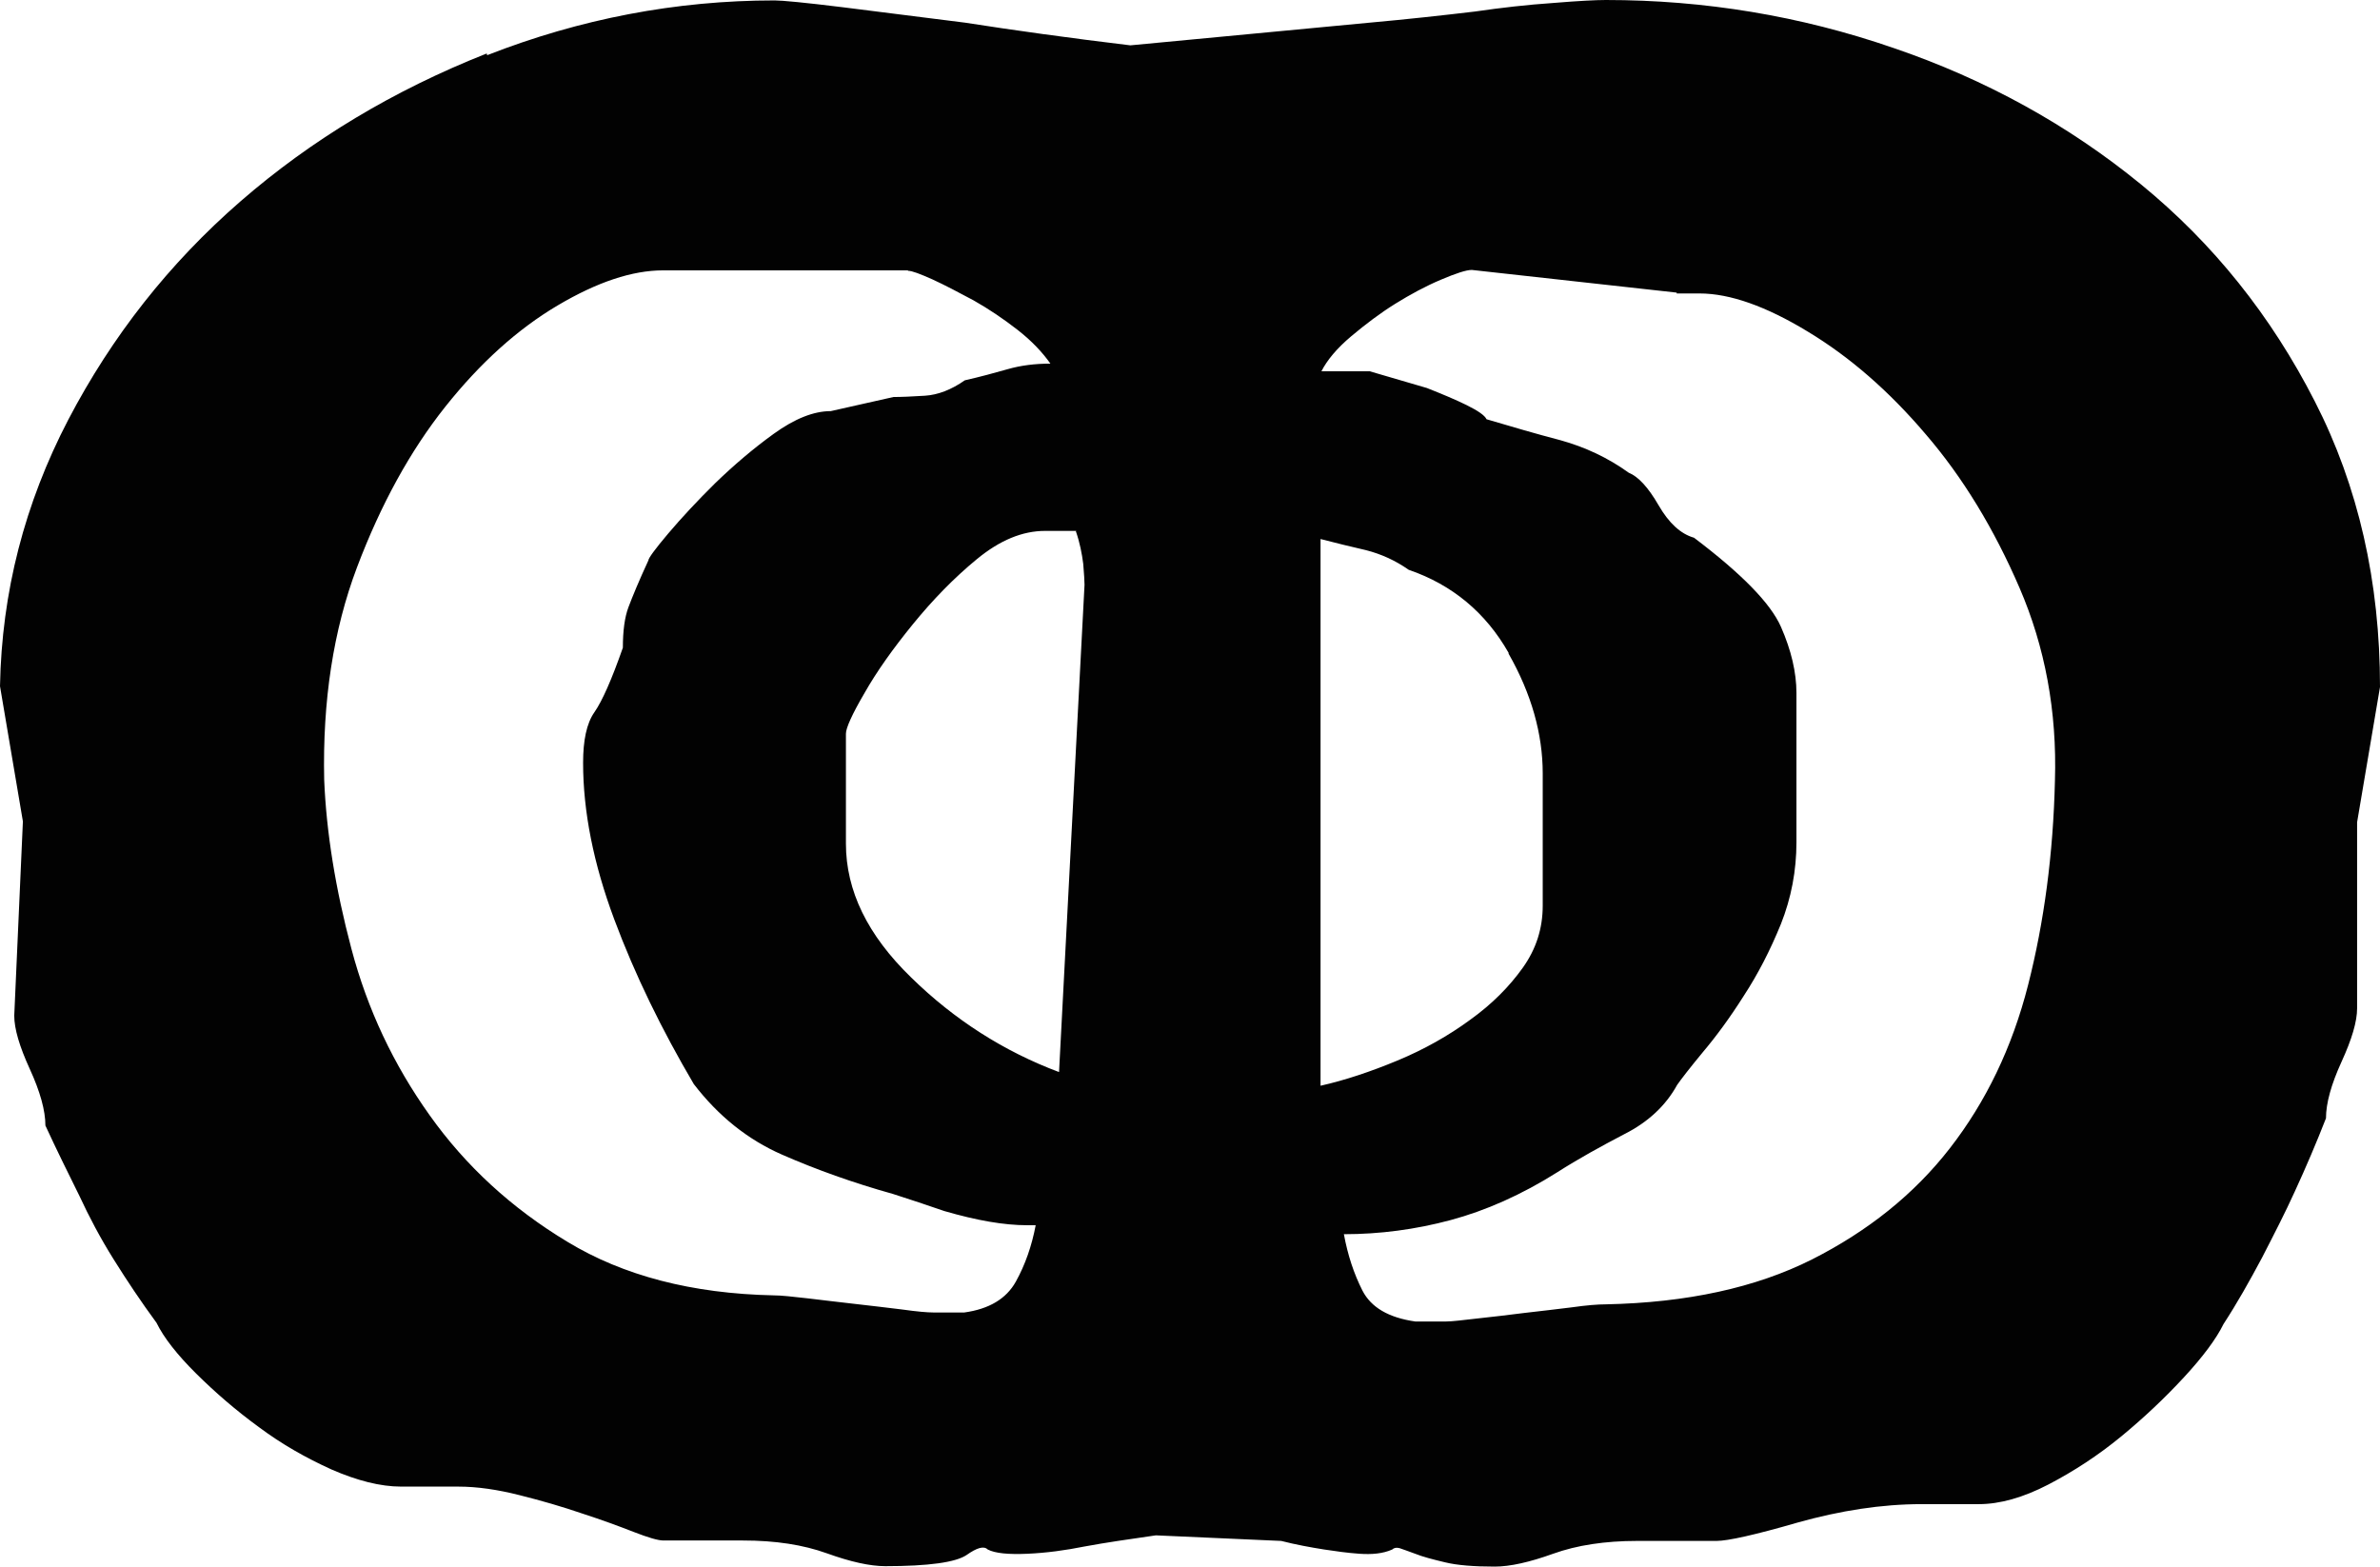 <svg width="79" height="52" viewBox="0 0 79 52" fill="none" xmlns="http://www.w3.org/2000/svg">
<path d="M35.712 17.636C35.841 18.006 35.913 18.375 35.956 18.715C35.985 19.056 35.999 19.298 35.999 19.411L35.153 35.585C33.33 34.903 31.68 33.852 30.246 32.447C28.796 31.041 28.079 29.564 28.079 28.002V24.353C28.079 24.168 28.28 23.714 28.696 23.004C29.098 22.294 29.643 21.527 30.303 20.718C30.963 19.908 31.666 19.184 32.426 18.559C33.187 17.934 33.933 17.622 34.693 17.622H35.727L35.712 17.636ZM50.075 21.697C50.835 23.032 51.208 24.367 51.208 25.673V30.061C51.208 30.814 50.993 31.495 50.548 32.12C50.103 32.745 49.529 33.327 48.797 33.852C48.08 34.378 47.277 34.832 46.387 35.202C45.498 35.571 44.651 35.855 43.833 36.039V17.892C44.335 18.02 44.837 18.148 45.34 18.261C45.842 18.389 46.315 18.602 46.76 18.914C48.209 19.411 49.314 20.334 50.075 21.669M55.656 9.741H56.416C57.421 9.741 58.626 10.167 60.003 11.005C61.395 11.843 62.701 12.979 63.92 14.413C65.154 15.847 66.187 17.551 67.034 19.511C67.88 21.47 68.282 23.614 68.21 25.915C68.153 28.343 67.852 30.601 67.321 32.688C66.79 34.776 65.915 36.579 64.724 38.112C63.533 39.646 61.998 40.867 60.147 41.804C58.282 42.742 56 43.239 53.303 43.295C53.044 43.295 52.671 43.324 52.169 43.395C51.667 43.452 51.151 43.523 50.605 43.58C50.075 43.651 49.544 43.707 49.041 43.764C48.539 43.821 48.195 43.864 48.008 43.864H46.975C46.086 43.736 45.512 43.395 45.225 42.841C44.938 42.273 44.737 41.663 44.608 40.967C45.799 40.967 46.99 40.81 48.152 40.498C49.314 40.186 50.505 39.66 51.696 38.908C52.385 38.468 53.131 38.056 53.92 37.644C54.709 37.246 55.297 36.693 55.67 36.011C55.799 35.826 56.072 35.471 56.517 34.932C56.962 34.406 57.421 33.782 57.88 33.057C58.353 32.333 58.755 31.552 59.114 30.672C59.458 29.806 59.63 28.897 59.63 27.96V23.004C59.63 22.322 59.458 21.584 59.114 20.803C58.769 20.022 57.808 19.042 56.23 17.849C55.785 17.721 55.398 17.366 55.053 16.77C54.709 16.174 54.379 15.819 54.063 15.691C53.374 15.194 52.614 14.839 51.796 14.612C50.978 14.399 50.16 14.157 49.343 13.916C49.285 13.788 49.056 13.632 48.683 13.447C48.31 13.263 47.865 13.078 47.363 12.879L45.469 12.325H43.862C44.048 11.956 44.378 11.559 44.852 11.161C45.325 10.764 45.813 10.394 46.315 10.082C46.818 9.77 47.32 9.5 47.822 9.287C48.324 9.074 48.668 8.96 48.855 8.96L55.656 9.713V9.741ZM30.145 8.989C30.274 8.989 30.532 9.088 30.949 9.273C31.35 9.457 31.809 9.699 32.312 9.968C32.814 10.252 33.302 10.579 33.775 10.948C34.249 11.317 34.607 11.701 34.866 12.07C34.363 12.07 33.89 12.127 33.445 12.255C33 12.382 32.527 12.51 32.025 12.624C31.58 12.936 31.135 13.107 30.705 13.135C30.26 13.163 29.916 13.178 29.657 13.178L27.577 13.646C27.003 13.646 26.372 13.902 25.683 14.399C24.994 14.896 24.349 15.45 23.746 16.032C23.143 16.628 22.627 17.182 22.182 17.707C21.737 18.233 21.522 18.531 21.522 18.602C21.206 19.284 20.991 19.809 20.862 20.15C20.733 20.49 20.675 20.945 20.675 21.499C20.302 22.564 19.987 23.274 19.729 23.643C19.47 24.012 19.355 24.58 19.355 25.318C19.355 26.937 19.7 28.67 20.389 30.516C21.077 32.361 21.967 34.179 23.029 35.983C23.846 37.047 24.822 37.828 25.956 38.325C27.089 38.822 28.323 39.263 29.643 39.632C30.217 39.816 30.776 40.001 31.35 40.2C32.426 40.512 33.33 40.669 34.091 40.669H34.378C34.249 41.35 34.033 41.975 33.718 42.543C33.402 43.111 32.828 43.452 32.01 43.565H30.977C30.791 43.565 30.446 43.537 29.944 43.466C29.442 43.409 28.925 43.338 28.38 43.281C27.849 43.224 27.319 43.154 26.816 43.097C26.314 43.04 25.927 42.997 25.683 42.997C22.971 42.941 20.69 42.344 18.839 41.222C16.974 40.1 15.453 38.695 14.262 37.019C13.057 35.329 12.196 33.498 11.665 31.495C11.134 29.493 10.833 27.633 10.761 25.886C10.704 23.274 11.062 20.916 11.851 18.829C12.641 16.742 13.616 14.967 14.778 13.504C15.941 12.041 17.189 10.92 18.509 10.139C19.829 9.358 20.991 8.974 22.01 8.974H30.131L30.145 8.989ZM16.156 1.775C13.071 2.996 10.345 4.629 7.977 6.688C5.61 8.747 3.716 11.161 2.267 13.93C0.818 16.713 0.057 19.653 0 22.777L0.76 27.264L0.473 33.711C0.473 34.151 0.646 34.733 0.99 35.486C1.334 36.238 1.507 36.863 1.507 37.36C1.88 38.169 2.267 38.95 2.64 39.703C2.956 40.385 3.329 41.094 3.774 41.804C4.218 42.514 4.692 43.224 5.194 43.906C5.438 44.403 5.883 44.971 6.514 45.596C7.145 46.221 7.834 46.817 8.594 47.371C9.355 47.939 10.158 48.393 11.005 48.777C11.851 49.146 12.626 49.345 13.315 49.345H15.209C15.84 49.345 16.515 49.444 17.246 49.629C17.978 49.813 18.667 50.012 19.327 50.239C19.987 50.452 20.561 50.665 21.034 50.85C21.508 51.034 21.838 51.134 22.024 51.134H24.664C25.74 51.134 26.659 51.276 27.448 51.56C28.237 51.844 28.883 51.986 29.385 51.986C30.834 51.986 31.723 51.858 32.082 51.617C32.426 51.375 32.656 51.304 32.785 51.432C33.029 51.56 33.474 51.602 34.105 51.574C34.736 51.546 35.368 51.46 35.999 51.333C36.688 51.205 37.477 51.091 38.367 50.963L42.527 51.148C43.03 51.276 43.503 51.361 43.948 51.432C44.321 51.489 44.723 51.546 45.124 51.574C45.526 51.602 45.899 51.574 46.215 51.432C46.272 51.375 46.358 51.361 46.459 51.389C46.559 51.418 46.731 51.489 46.975 51.574C47.219 51.673 47.549 51.759 47.965 51.858C48.367 51.957 48.927 52 49.615 52C50.117 52 50.763 51.858 51.552 51.574C52.341 51.29 53.274 51.148 54.336 51.148H56.976C57.349 51.148 58.253 50.949 59.673 50.537C61.094 50.14 62.457 49.927 63.791 49.927H65.685C66.374 49.927 67.149 49.714 67.995 49.274C68.842 48.833 69.645 48.308 70.406 47.683C71.166 47.058 71.855 46.405 72.486 45.724C73.117 45.042 73.562 44.446 73.806 43.949C74.251 43.267 74.667 42.529 75.083 41.748C75.485 40.967 75.858 40.242 76.173 39.547C76.546 38.737 76.891 37.928 77.207 37.118C77.207 36.621 77.379 35.997 77.723 35.244C78.067 34.492 78.24 33.909 78.24 33.469V27.292L79 22.805C79 19.312 78.283 16.145 76.834 13.319C75.384 10.479 73.462 8.08 71.066 6.12C68.669 4.161 65.929 2.641 62.844 1.59C59.759 0.525 56.574 0 53.303 0C52.987 0 52.413 0.028 51.552 0.099C50.706 0.156 49.831 0.256 48.955 0.383C47.879 0.511 46.717 0.639 45.454 0.753L37.52 1.505C35.511 1.264 33.675 1.008 32.039 0.753C30.59 0.568 29.241 0.398 27.979 0.241C26.716 0.085 25.956 0.014 25.712 0.014C22.44 0.014 19.255 0.625 16.17 1.832" fill="#020202"/>
</svg>
